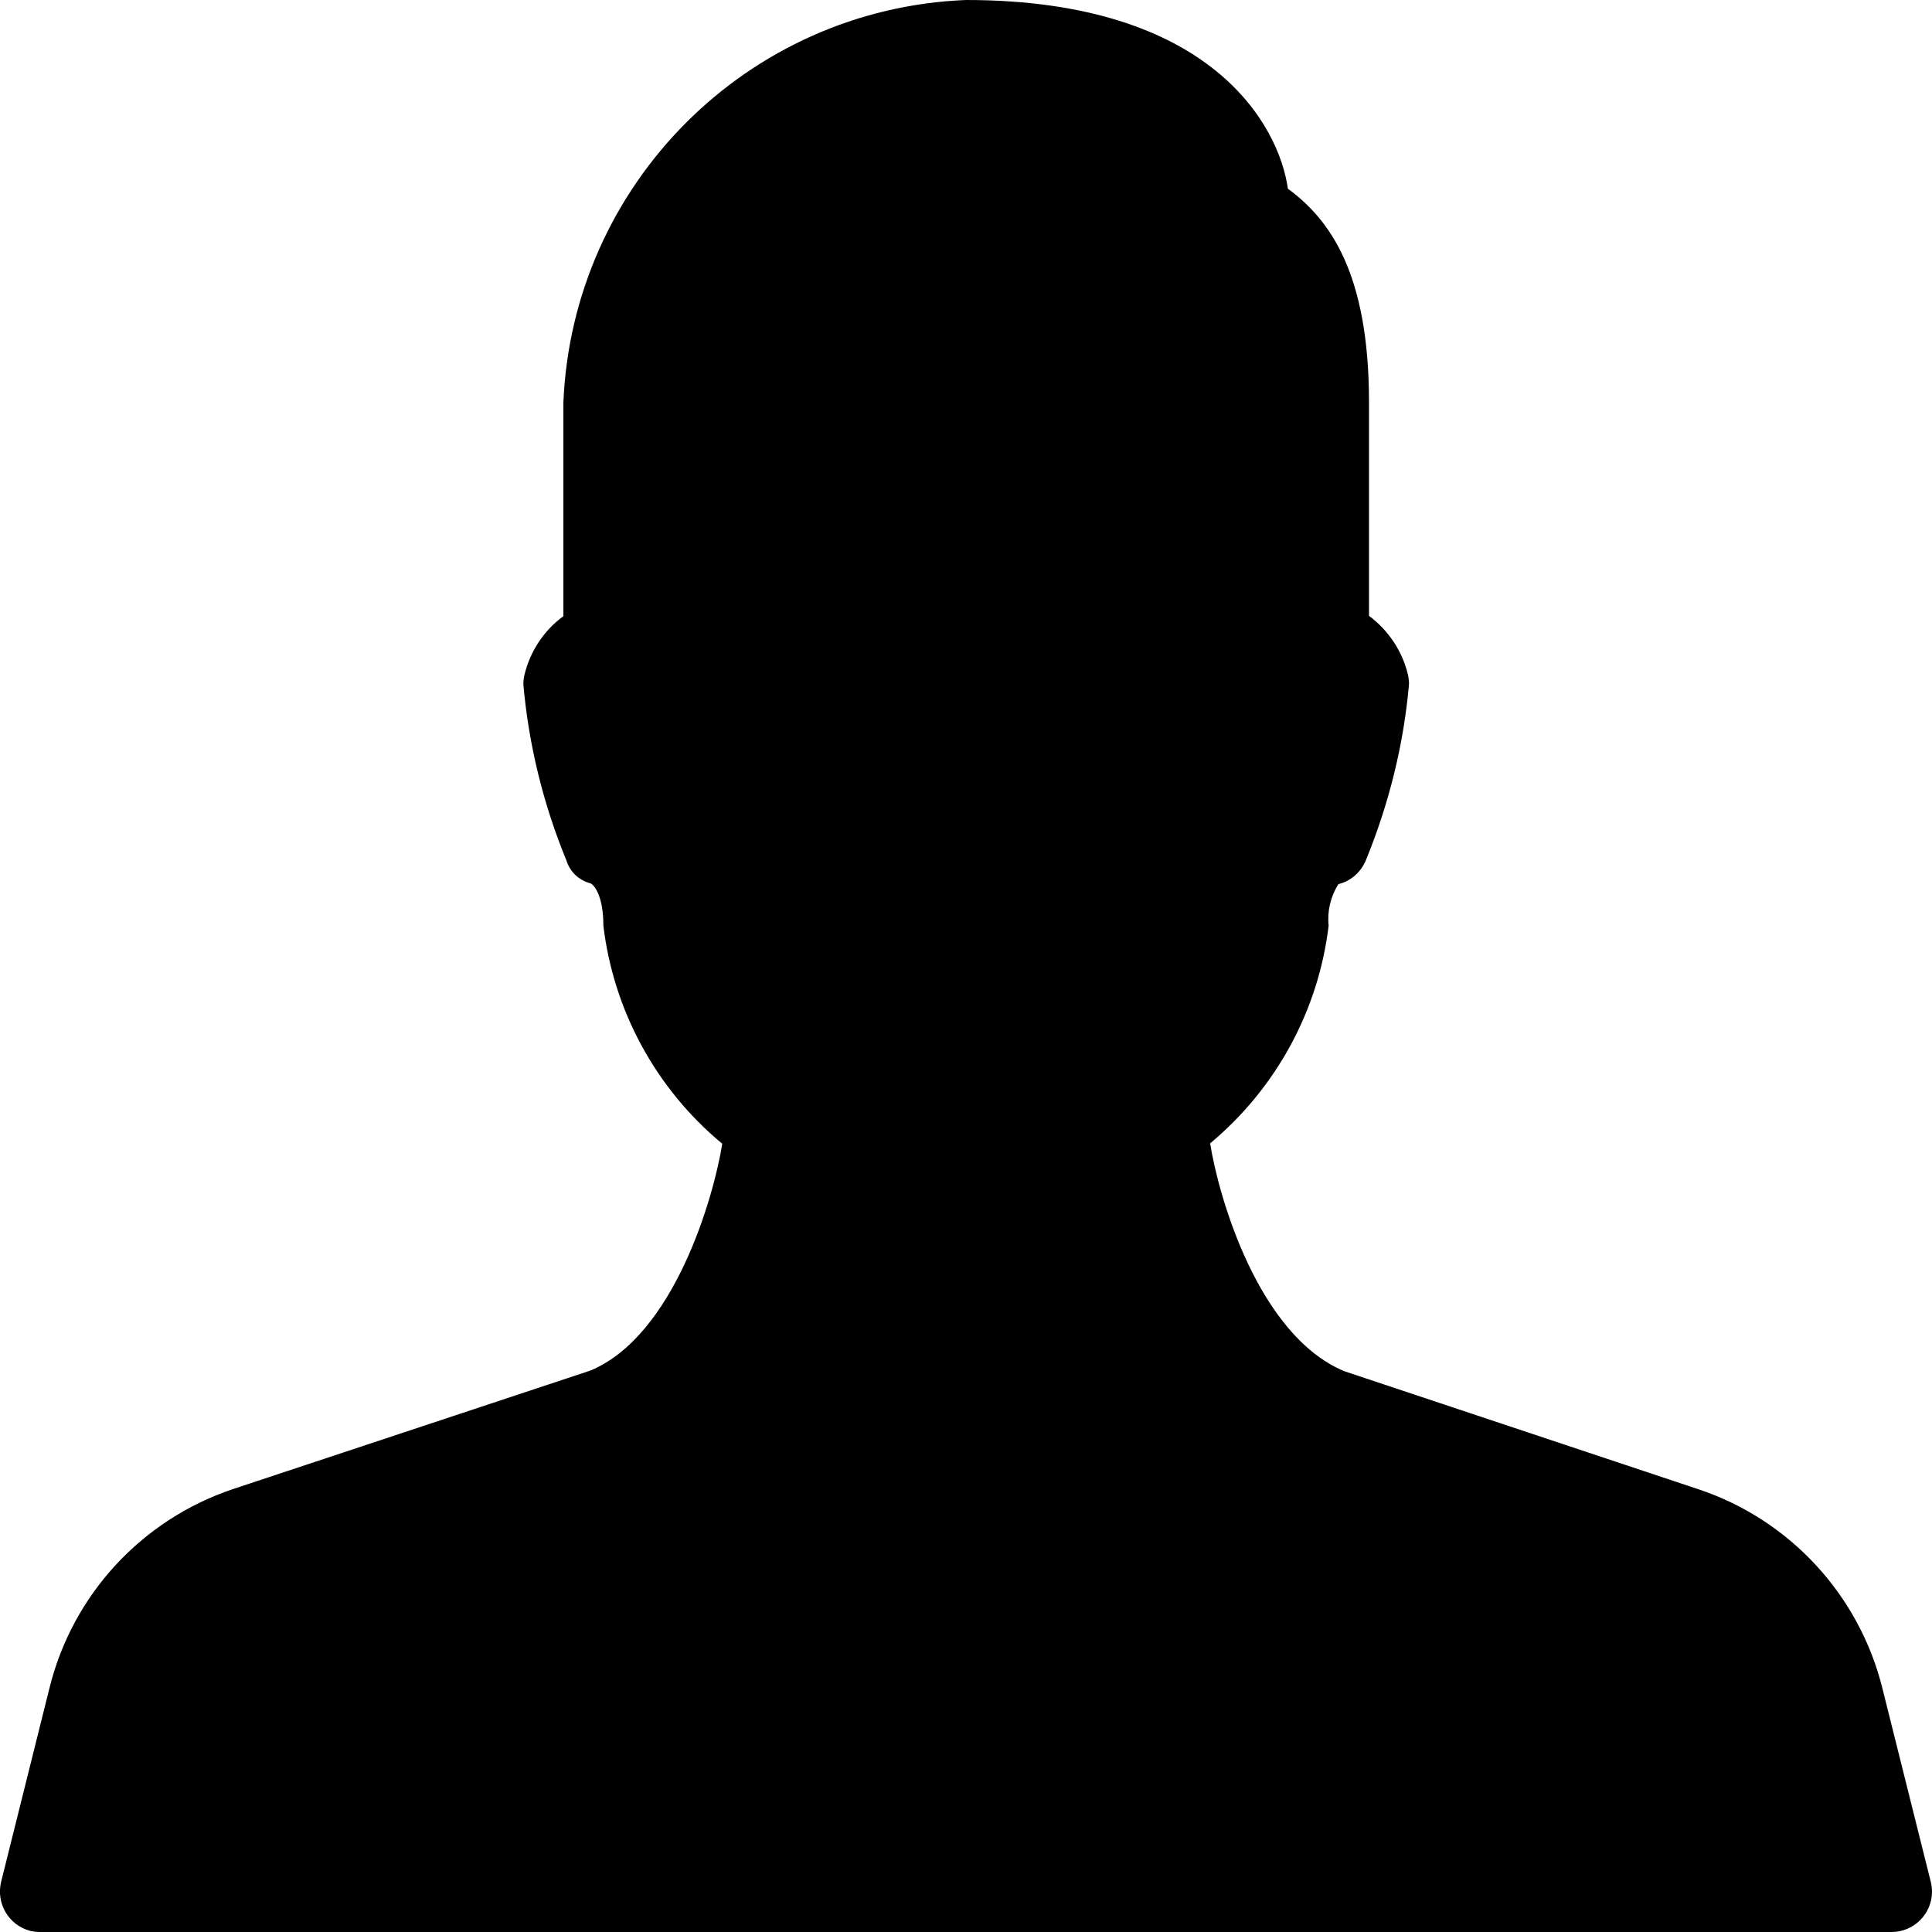 <?xml version="1.0" encoding="utf-8"?>
<!-- Generator: Adobe Illustrator 25.2.1, SVG Export Plug-In . SVG Version: 6.00 Build 0)  -->
<svg version="1.1" id="Capa_1" xmlns="http://www.w3.org/2000/svg" xmlns:xlink="http://www.w3.org/1999/xlink" x="0px" y="0px"
	 viewBox="0 0 512 512" style="enable-background:new 0 0 512 512;" xml:space="preserve">
<path d="M511.7,498.8l-12.8-51.2c-6.1-24.8-24.5-44.8-48.7-52.9l-93.9-31.3c-22.9-9.5-33.4-46.4-35.6-60.4
	c17.4-14.5,28.7-35.1,31.4-57.7c-0.4-3.8,0.5-7.7,2.6-11c3.3-0.8,6-3.2,7.3-6.4c6.1-14.9,10-30.6,11.4-46.6c0-0.9-0.1-1.7-0.3-2.6
	c-1.5-6.2-5.2-11.7-10.3-15.5v-56.6c0-34.4-10.5-48.5-21.5-56.6C339,33.5,321.3,0,256,0c-57.9,2.3-104.3,48.8-106.7,106.7v56.6
	c-5.2,3.8-8.8,9.3-10.3,15.5c-0.2,0.8-0.3,1.7-0.3,2.6c1.4,16,5.3,31.8,11.4,46.6c0.9,3,3.3,5.3,6.4,6.1c1.2,0.6,3.4,3.7,3.4,11.2
	c2.7,22.6,14,43.3,31.5,57.8c-2.2,14-12.7,50.8-34.9,60.1l-94.7,31.4c-24.2,8.1-42.6,28-48.7,52.8L0.3,498.7c-1.4,5.7,2,11.5,7.7,13
	c0.9,0.2,1.7,0.3,2.6,0.3h490.7c5.9,0,10.7-4.8,10.7-10.7C512,500.5,511.9,499.6,511.7,498.8z"/>
</svg>
